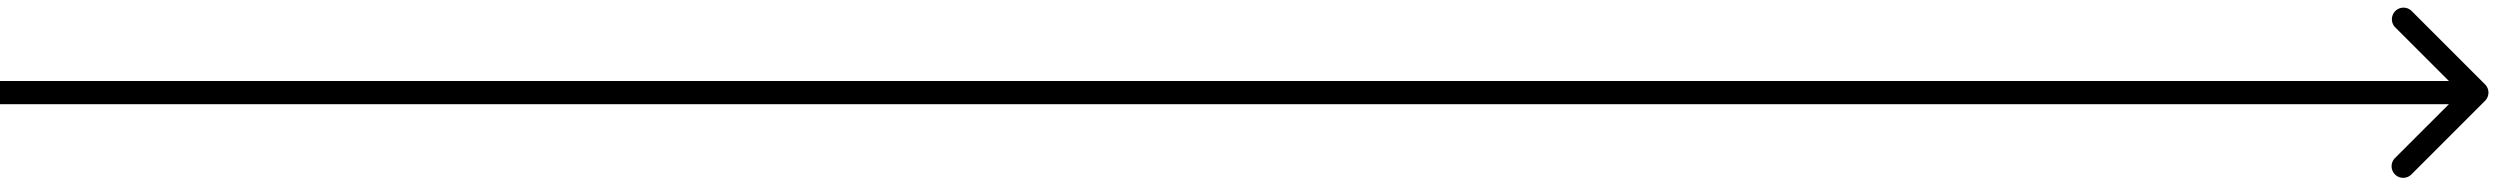 <svg xmlns="http://www.w3.org/2000/svg" width="108" height="8" fill="none" viewBox="0 0 108 8">
  <path fill="#000" d="M107.354 4.354a.5.5 0 000-.708L104.172.464a.501.501 0 00-.708.708L106.293 4l-2.829 2.828a.5.5 0 00.708.708l3.182-3.182zM0 4.5h107v-1H0v1z"/>
</svg>
